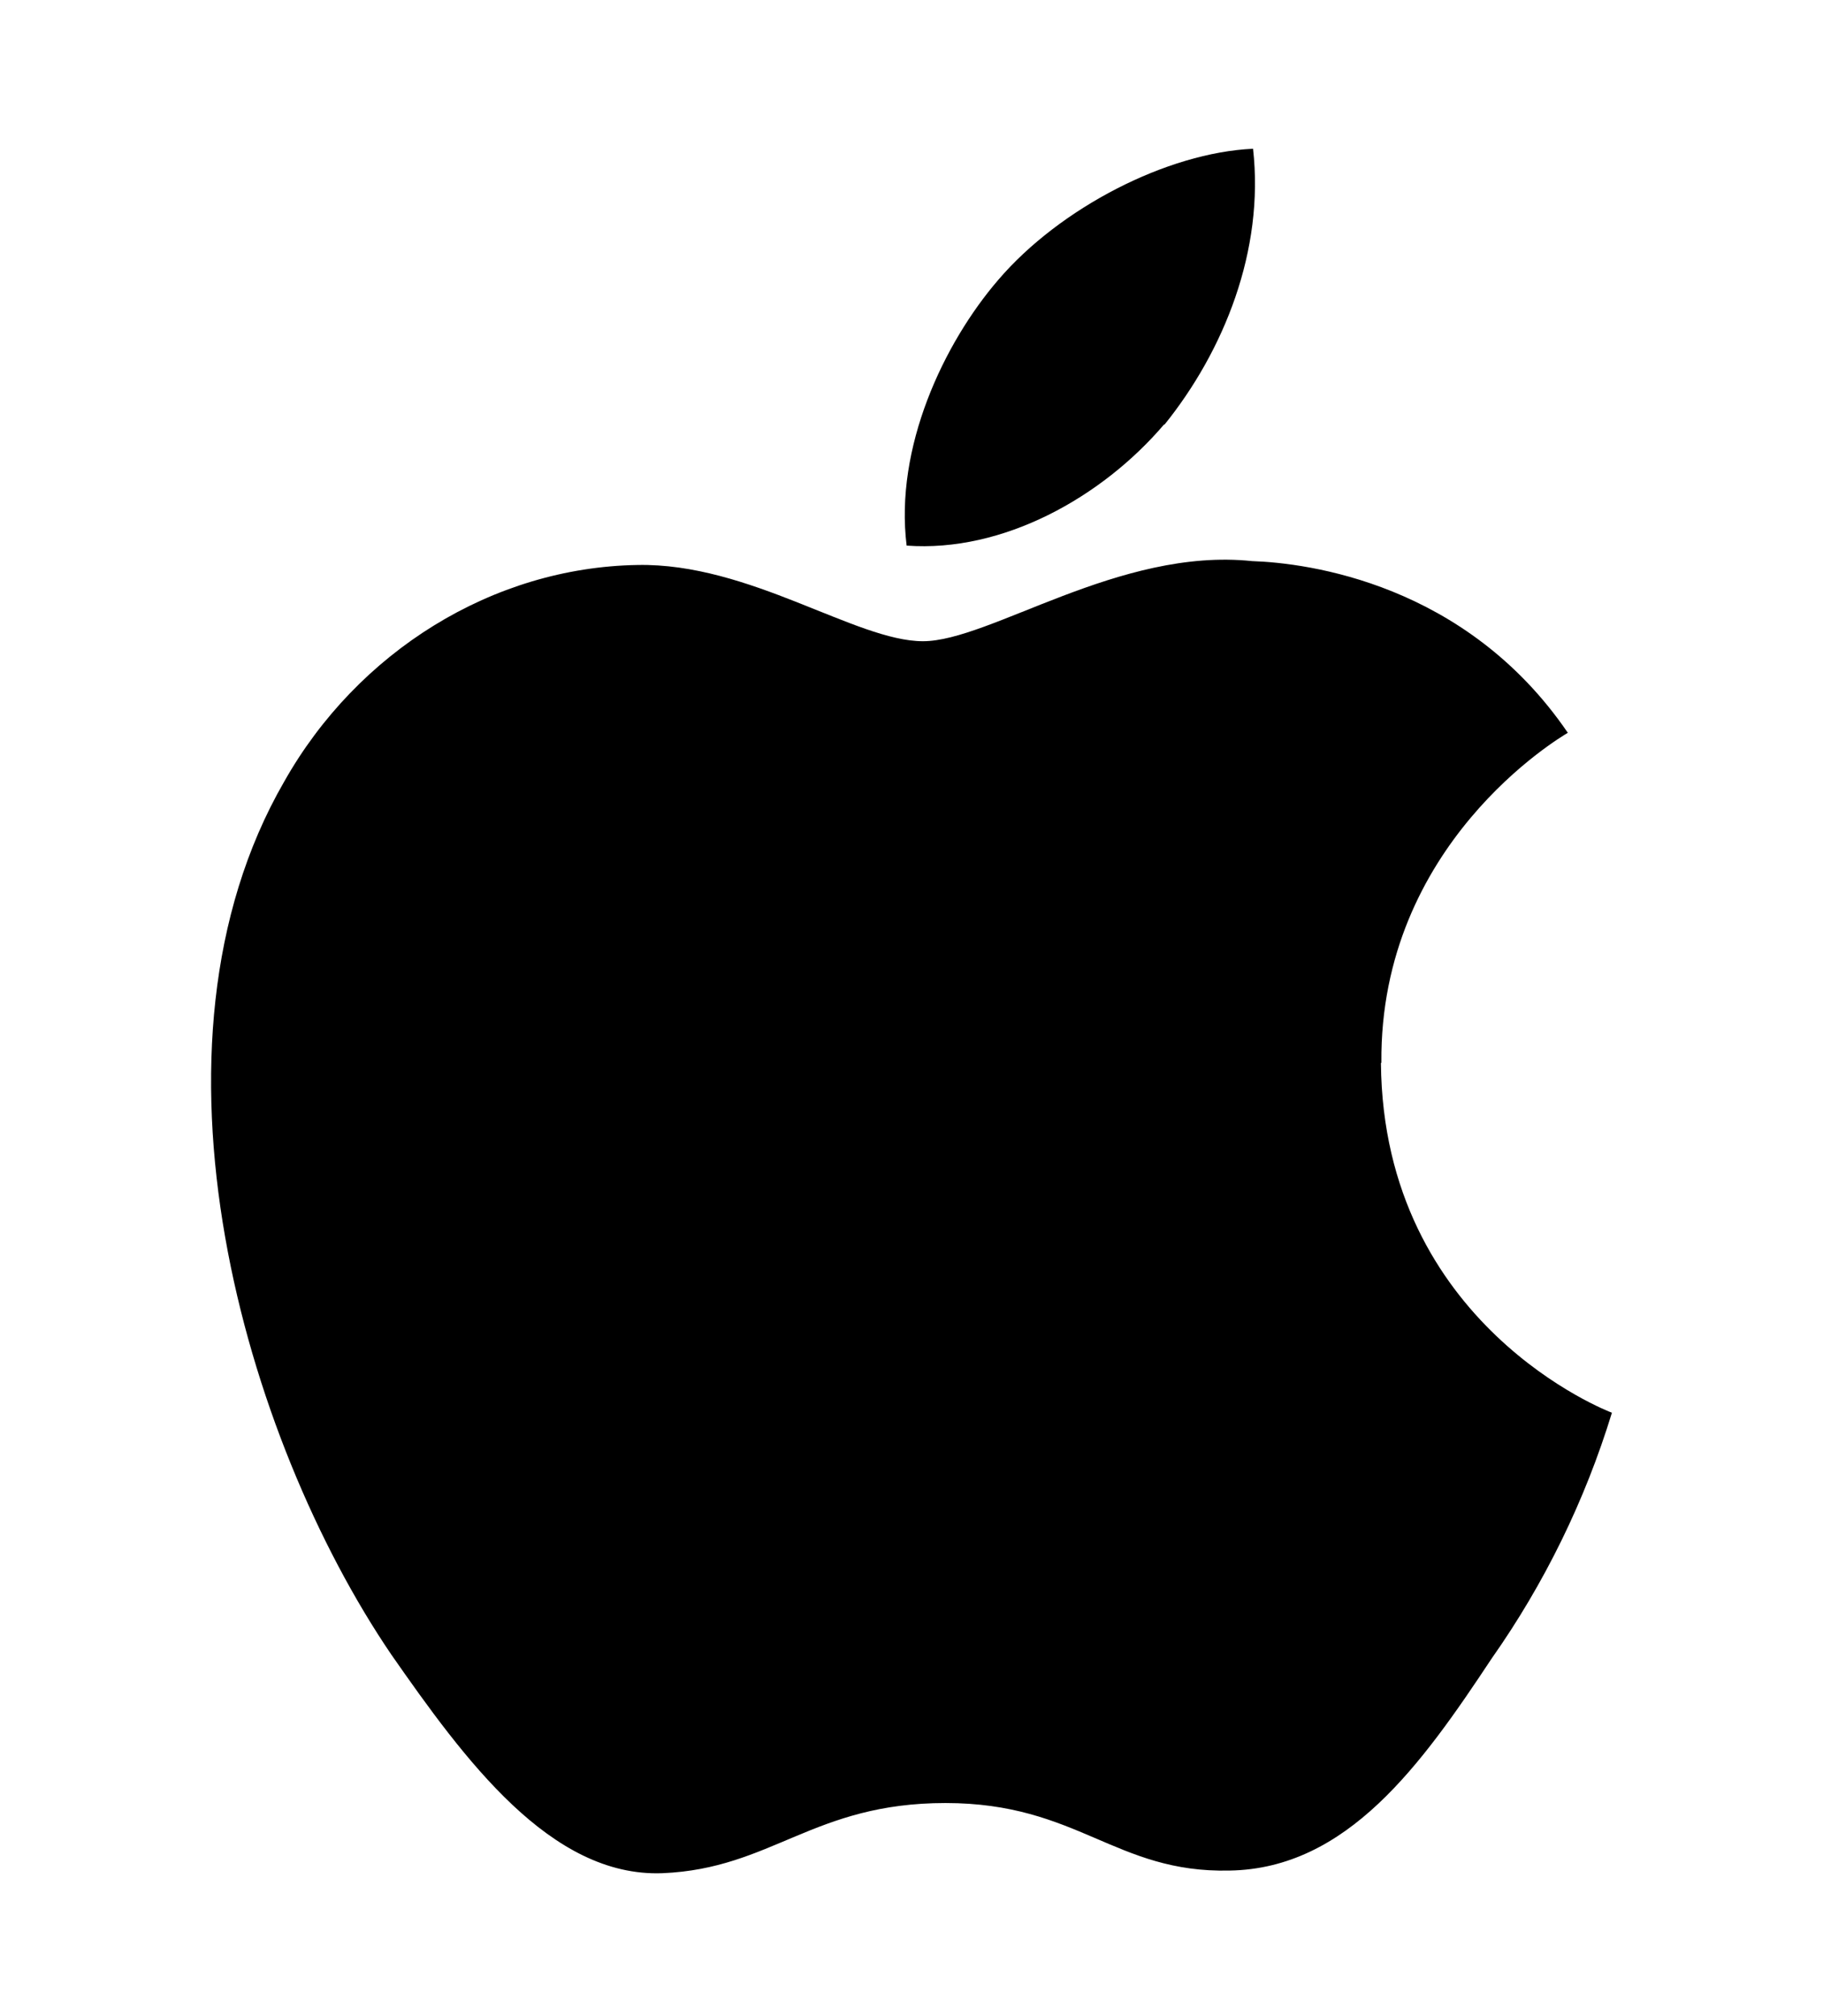 <?xml version="1.0" encoding="UTF-8"?> <svg xmlns="http://www.w3.org/2000/svg" width="256" height="283" viewBox="0 0 256 283" fill="none"><path d="M193.986 149.193C193.714 118.516 219.014 103.571 220.166 102.88C205.844 81.892 183.632 79.032 175.823 78.775C157.179 76.814 139.016 90.024 129.607 90.024C120.197 90.024 105.25 79 89.504 79.321C69.212 79.659 50.217 91.454 39.895 109.758C18.339 147.104 34.358 201.999 54.938 232.275C65.243 247.059 77.342 263.579 93.024 262.985C108.419 262.342 114.164 253.134 132.775 253.134C151.386 253.134 156.603 262.985 172.67 262.615C189.201 262.342 199.603 247.75 209.477 232.837C216.888 222.307 222.587 210.661 226.359 198.335C225.959 198.207 194.242 186.058 193.922 149.257" fill="black"></path><path d="M163.532 59.61C171.862 49.269 177.571 35.173 175.963 20.884C163.918 21.428 148.85 29.163 140.182 39.296C132.495 48.23 125.612 62.854 127.317 76.599C140.873 77.59 154.751 69.807 163.451 59.61" fill="black"></path></svg> 